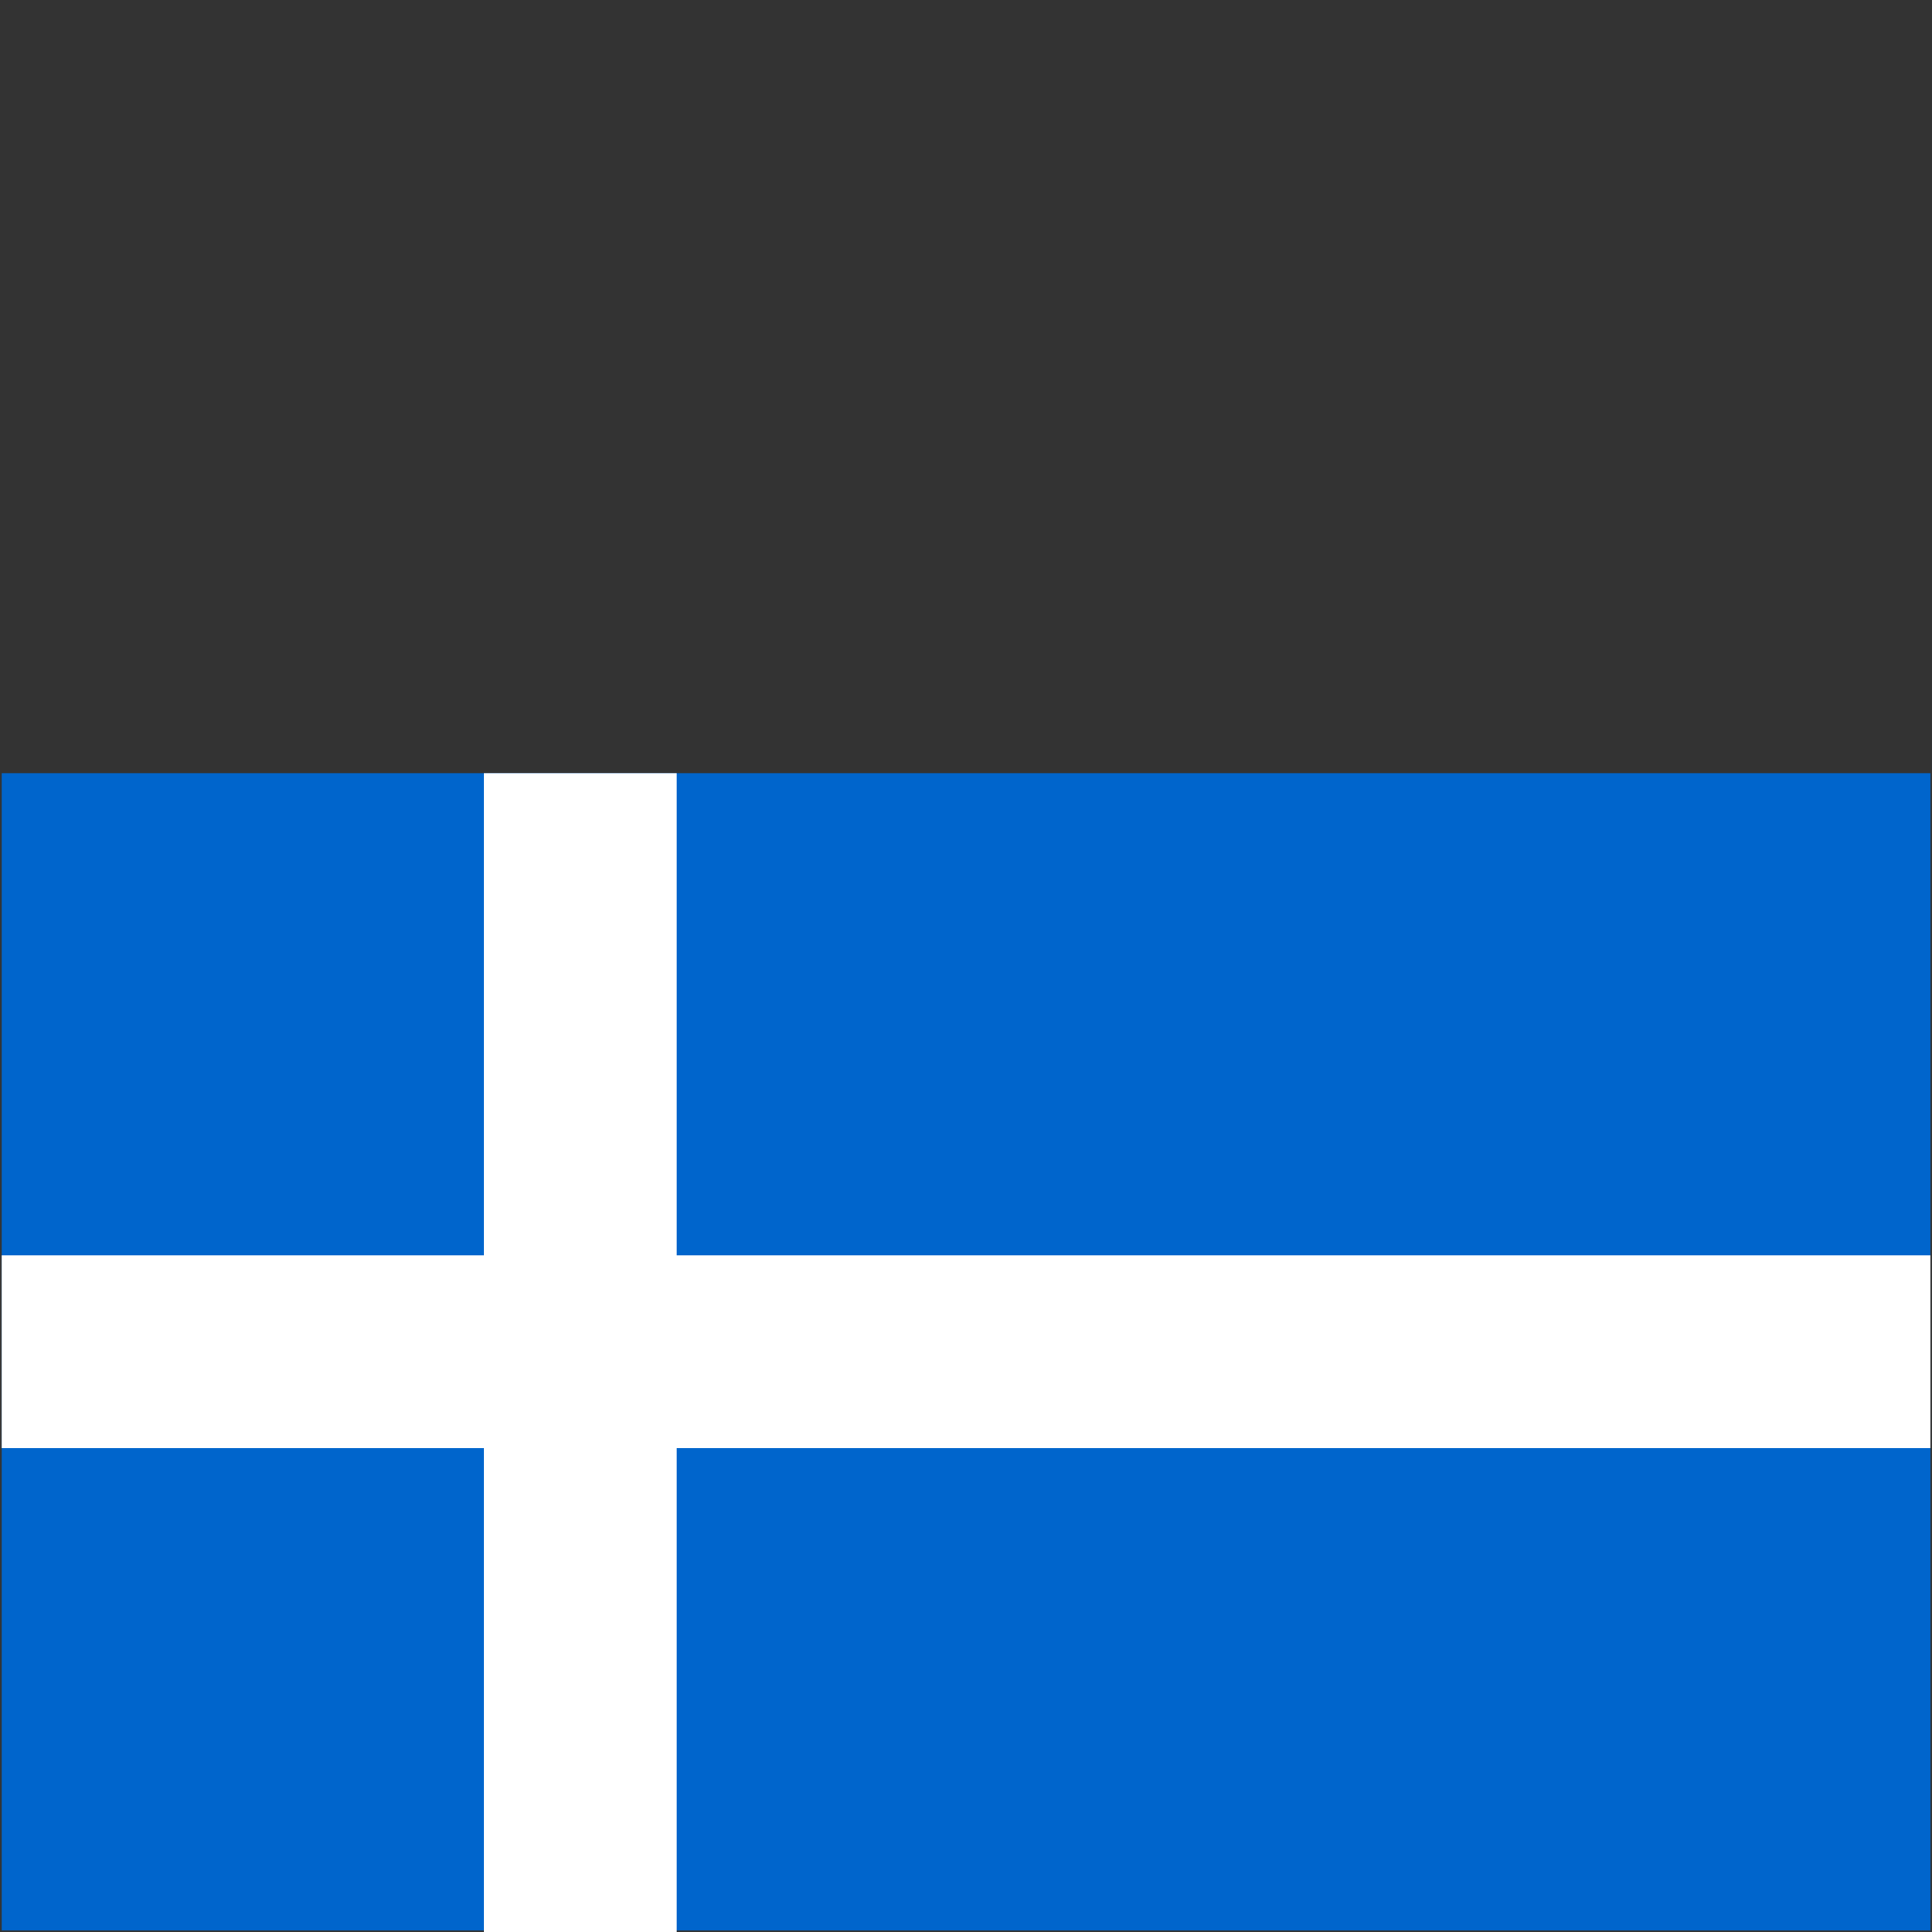 <?xml version="1.0" encoding="UTF-8" standalone="no"?>
<svg
   xmlns:dc="http://purl.org/dc/elements/1.1/"
   xmlns:cc="http://creativecommons.org/ns#"
   xmlns:rdf="http://www.w3.org/1999/02/22-rdf-syntax-ns#"
   xmlns:svg="http://www.w3.org/2000/svg"
   xmlns="http://www.w3.org/2000/svg"
   xmlns:sodipodi="http://sodipodi.sourceforge.net/DTD/sodipodi-0.dtd"
   xmlns:inkscape="http://www.inkscape.org/namespaces/inkscape"
   version="1.1"
   width="16"
   height="16"
   id="Flag_of_Shetland"
   inkscape:version="0.91 r13725"
   sodipodi:docname="shetland.svg">
  <rect width="100%" height="100%" fill="#333333" stroke="none"/>
  <defs
     id="defs11" />
  <sodipodi:namedview
     pagecolor="#ffffff"
     bordercolor="#666666"
     borderopacity="1"
     objecttolerance="10"
     gridtolerance="10"
     guidetolerance="10"
     inkscape:pageopacity="0"
     inkscape:pageshadow="2"
     inkscape:window-width="2560"
     inkscape:window-height="1377"
     id="namedview9"
     showgrid="false"
     showguides="false"
     inkscape:zoom="55.898771"
     inkscape:cx="4.6535664"
     inkscape:cy="8.3627477"
     inkscape:window-x="1192"
     inkscape:window-y="-8"
     inkscape:window-maximized="1"
     inkscape:current-layer="Flag_of_Shetland" />
  <g
     id="g4141"
     transform="translate(-0.004,4.75)">
    <rect
       style="fill:#0065cc"
       y="1.653"
       x="0.018"
       id="rect3"
       height="9.584"
       width="15.973" />
    <rect
       style="fill:#ffffff"
       y="1.653"
       id="rect5"
       x="4.011"
       height="9.597"
       width="1.597" />
    <rect
       style="fill:#ffffff"
       x="0.018"
       id="rect7"
       y="5.646"
       height="1.597"
       width="15.973" />
  </g>
</svg>
